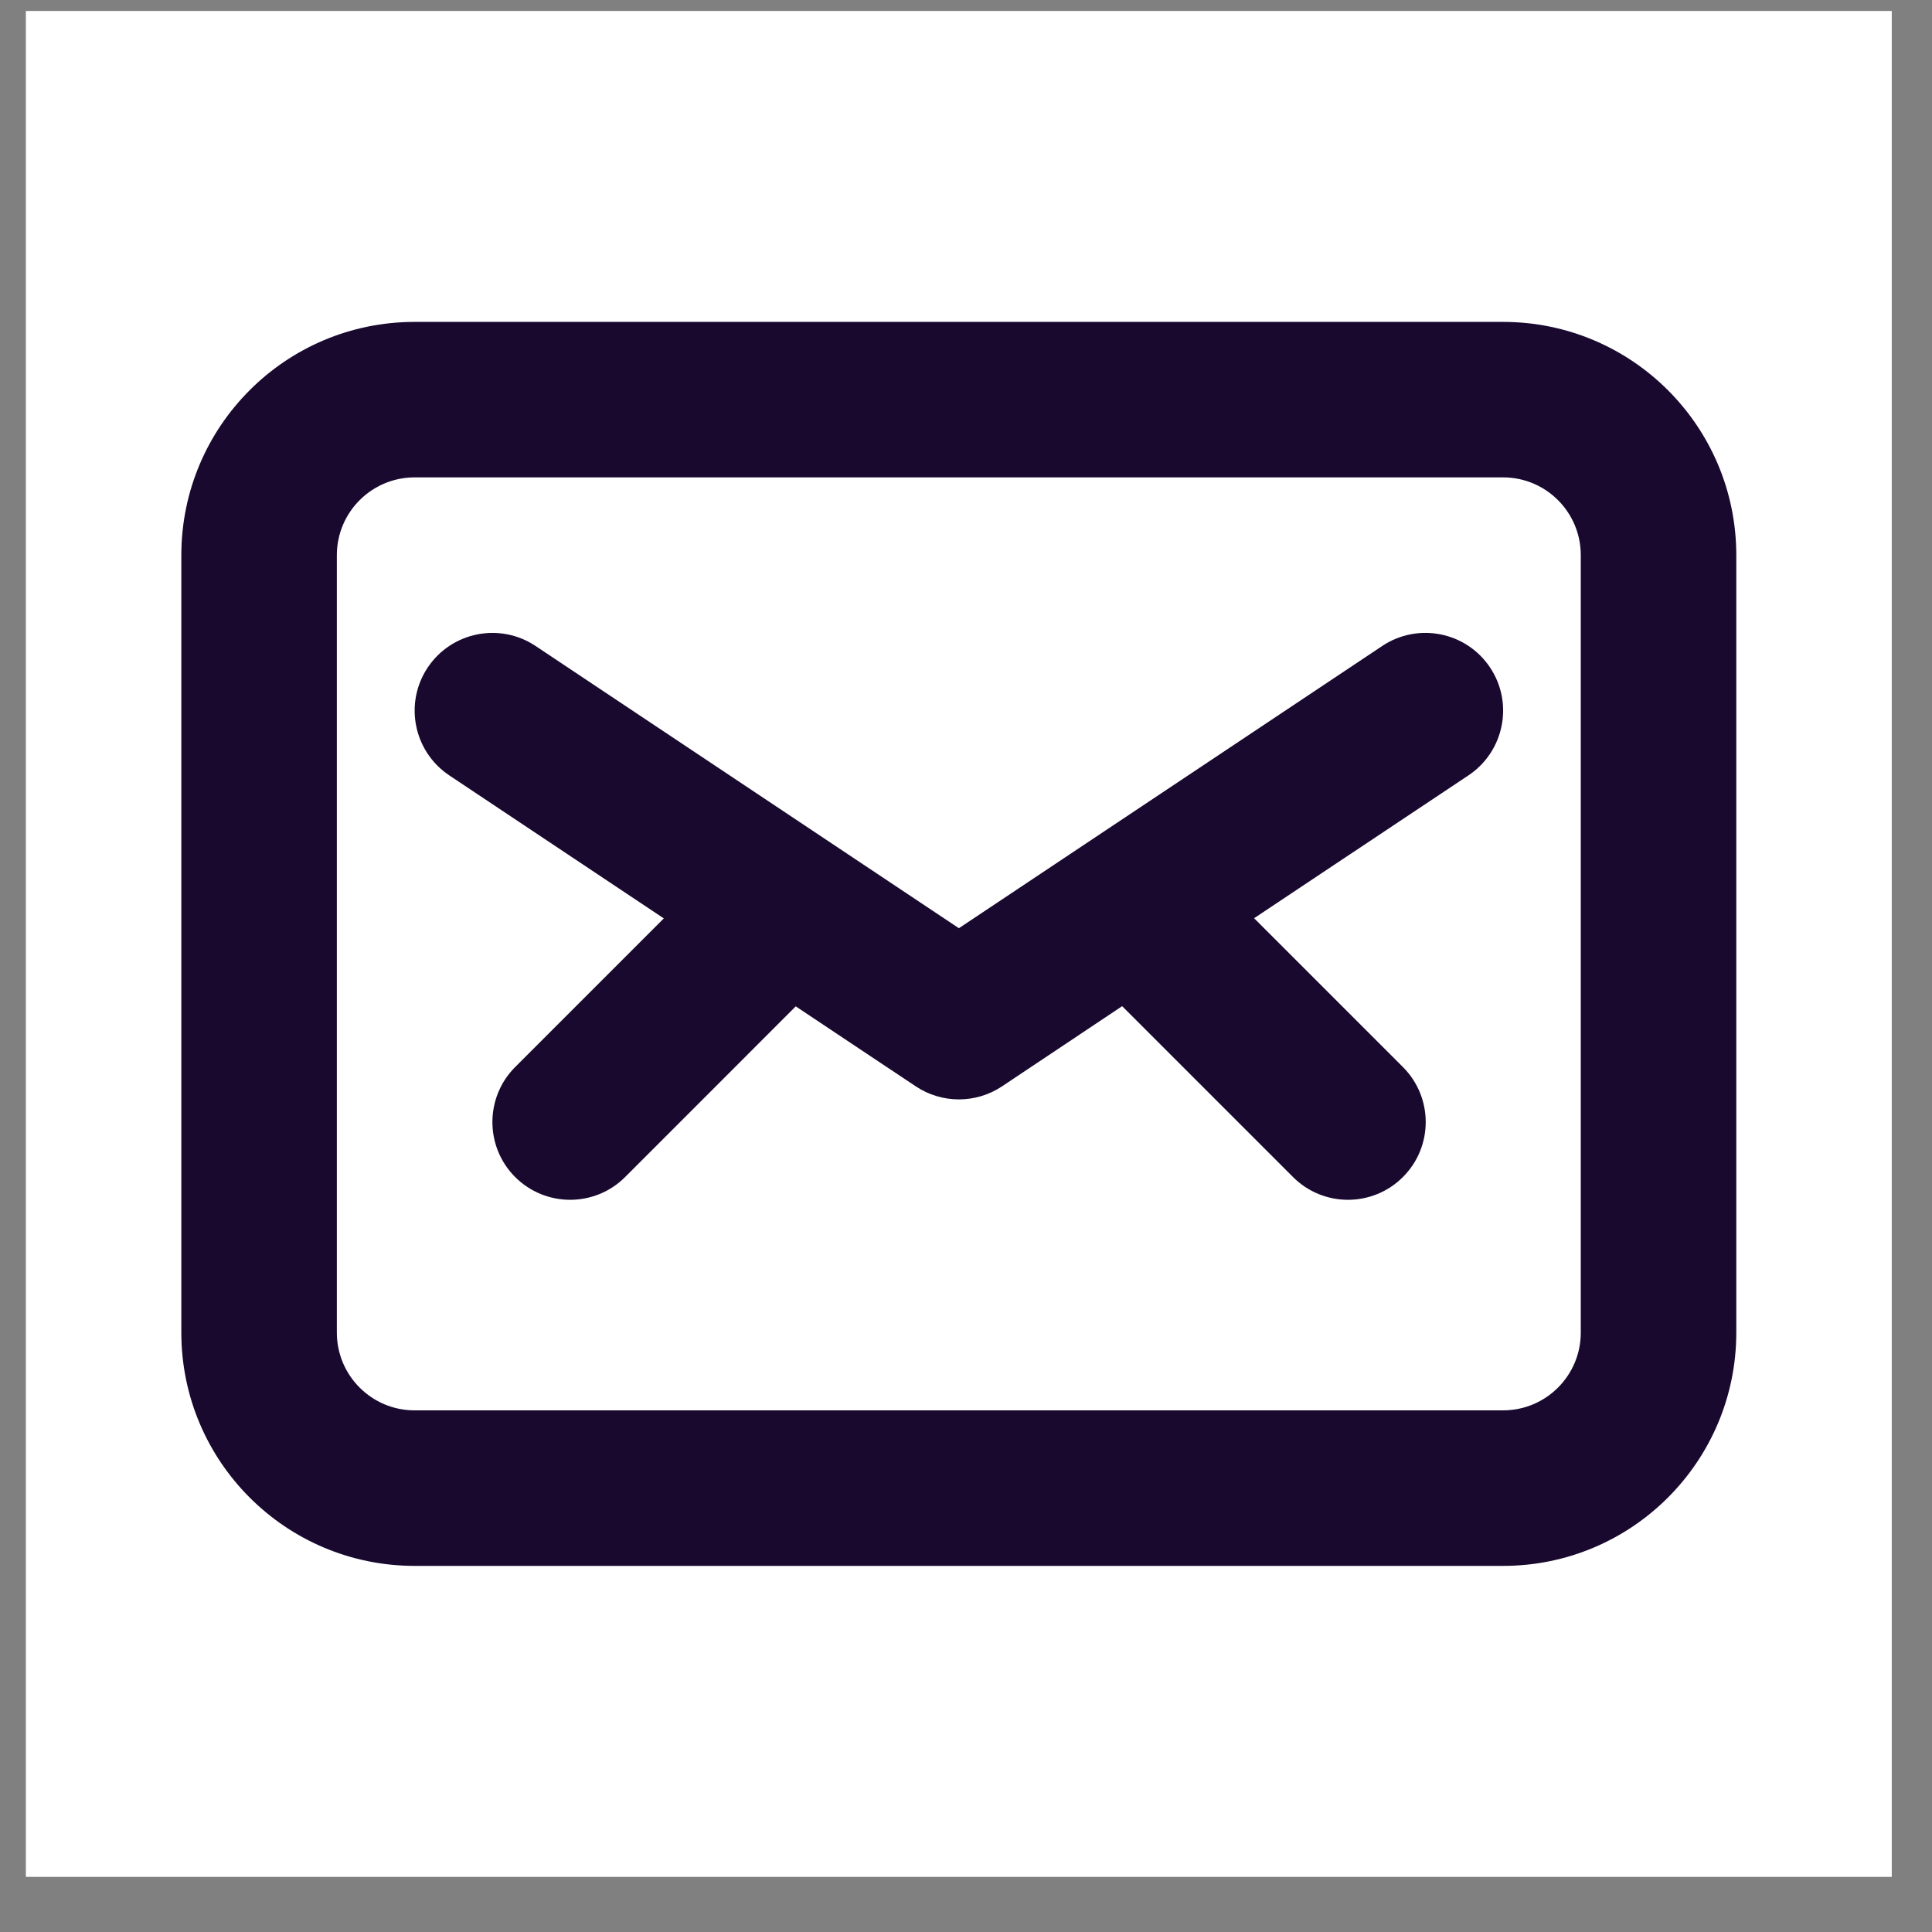 <?xml version="1.0" encoding="UTF-8"?>
<svg xmlns="http://www.w3.org/2000/svg" width="34" height="34" viewBox="0 0 34 34" fill="none">
  <rect x="0" y="0" width="34" height="34" fill="#808080" stroke="none"/>
  <rect width="32.837" height="32.837" transform="translate(0.455 0.193)" fill="white"></rect>
  <path d="M26.451 5.665C28.718 5.665 30.555 7.503 30.556 9.77V23.452C30.555 25.719 28.718 27.557 26.451 27.557H7.296C5.029 27.556 3.192 25.719 3.191 23.452V9.77C3.192 7.503 5.029 5.665 7.296 5.665H26.451ZM7.296 8.401C6.541 8.402 5.928 9.014 5.928 9.77V23.452C5.928 24.207 6.541 24.82 7.296 24.82H26.451C27.207 24.82 27.819 24.207 27.819 23.452V9.77C27.819 9.014 27.207 8.401 26.451 8.401H7.296ZM24.325 11.368C24.954 10.949 25.803 11.118 26.223 11.747C26.642 12.376 26.471 13.225 25.843 13.645L22.07 16.159L24.689 18.778C25.224 19.313 25.224 20.18 24.689 20.714C24.155 21.248 23.289 21.248 22.755 20.714L19.748 17.707L17.634 19.118C17.174 19.424 16.576 19.424 16.116 19.118L14.004 17.71L11.001 20.714C10.467 21.248 9.601 21.248 9.066 20.714C8.532 20.18 8.532 19.313 9.066 18.778L11.682 16.162L7.906 13.645C7.278 13.225 7.108 12.376 7.527 11.747C7.947 11.119 8.796 10.949 9.425 11.368L16.875 16.335L24.325 11.368Z" fill="#19092F"></path>
</svg>
